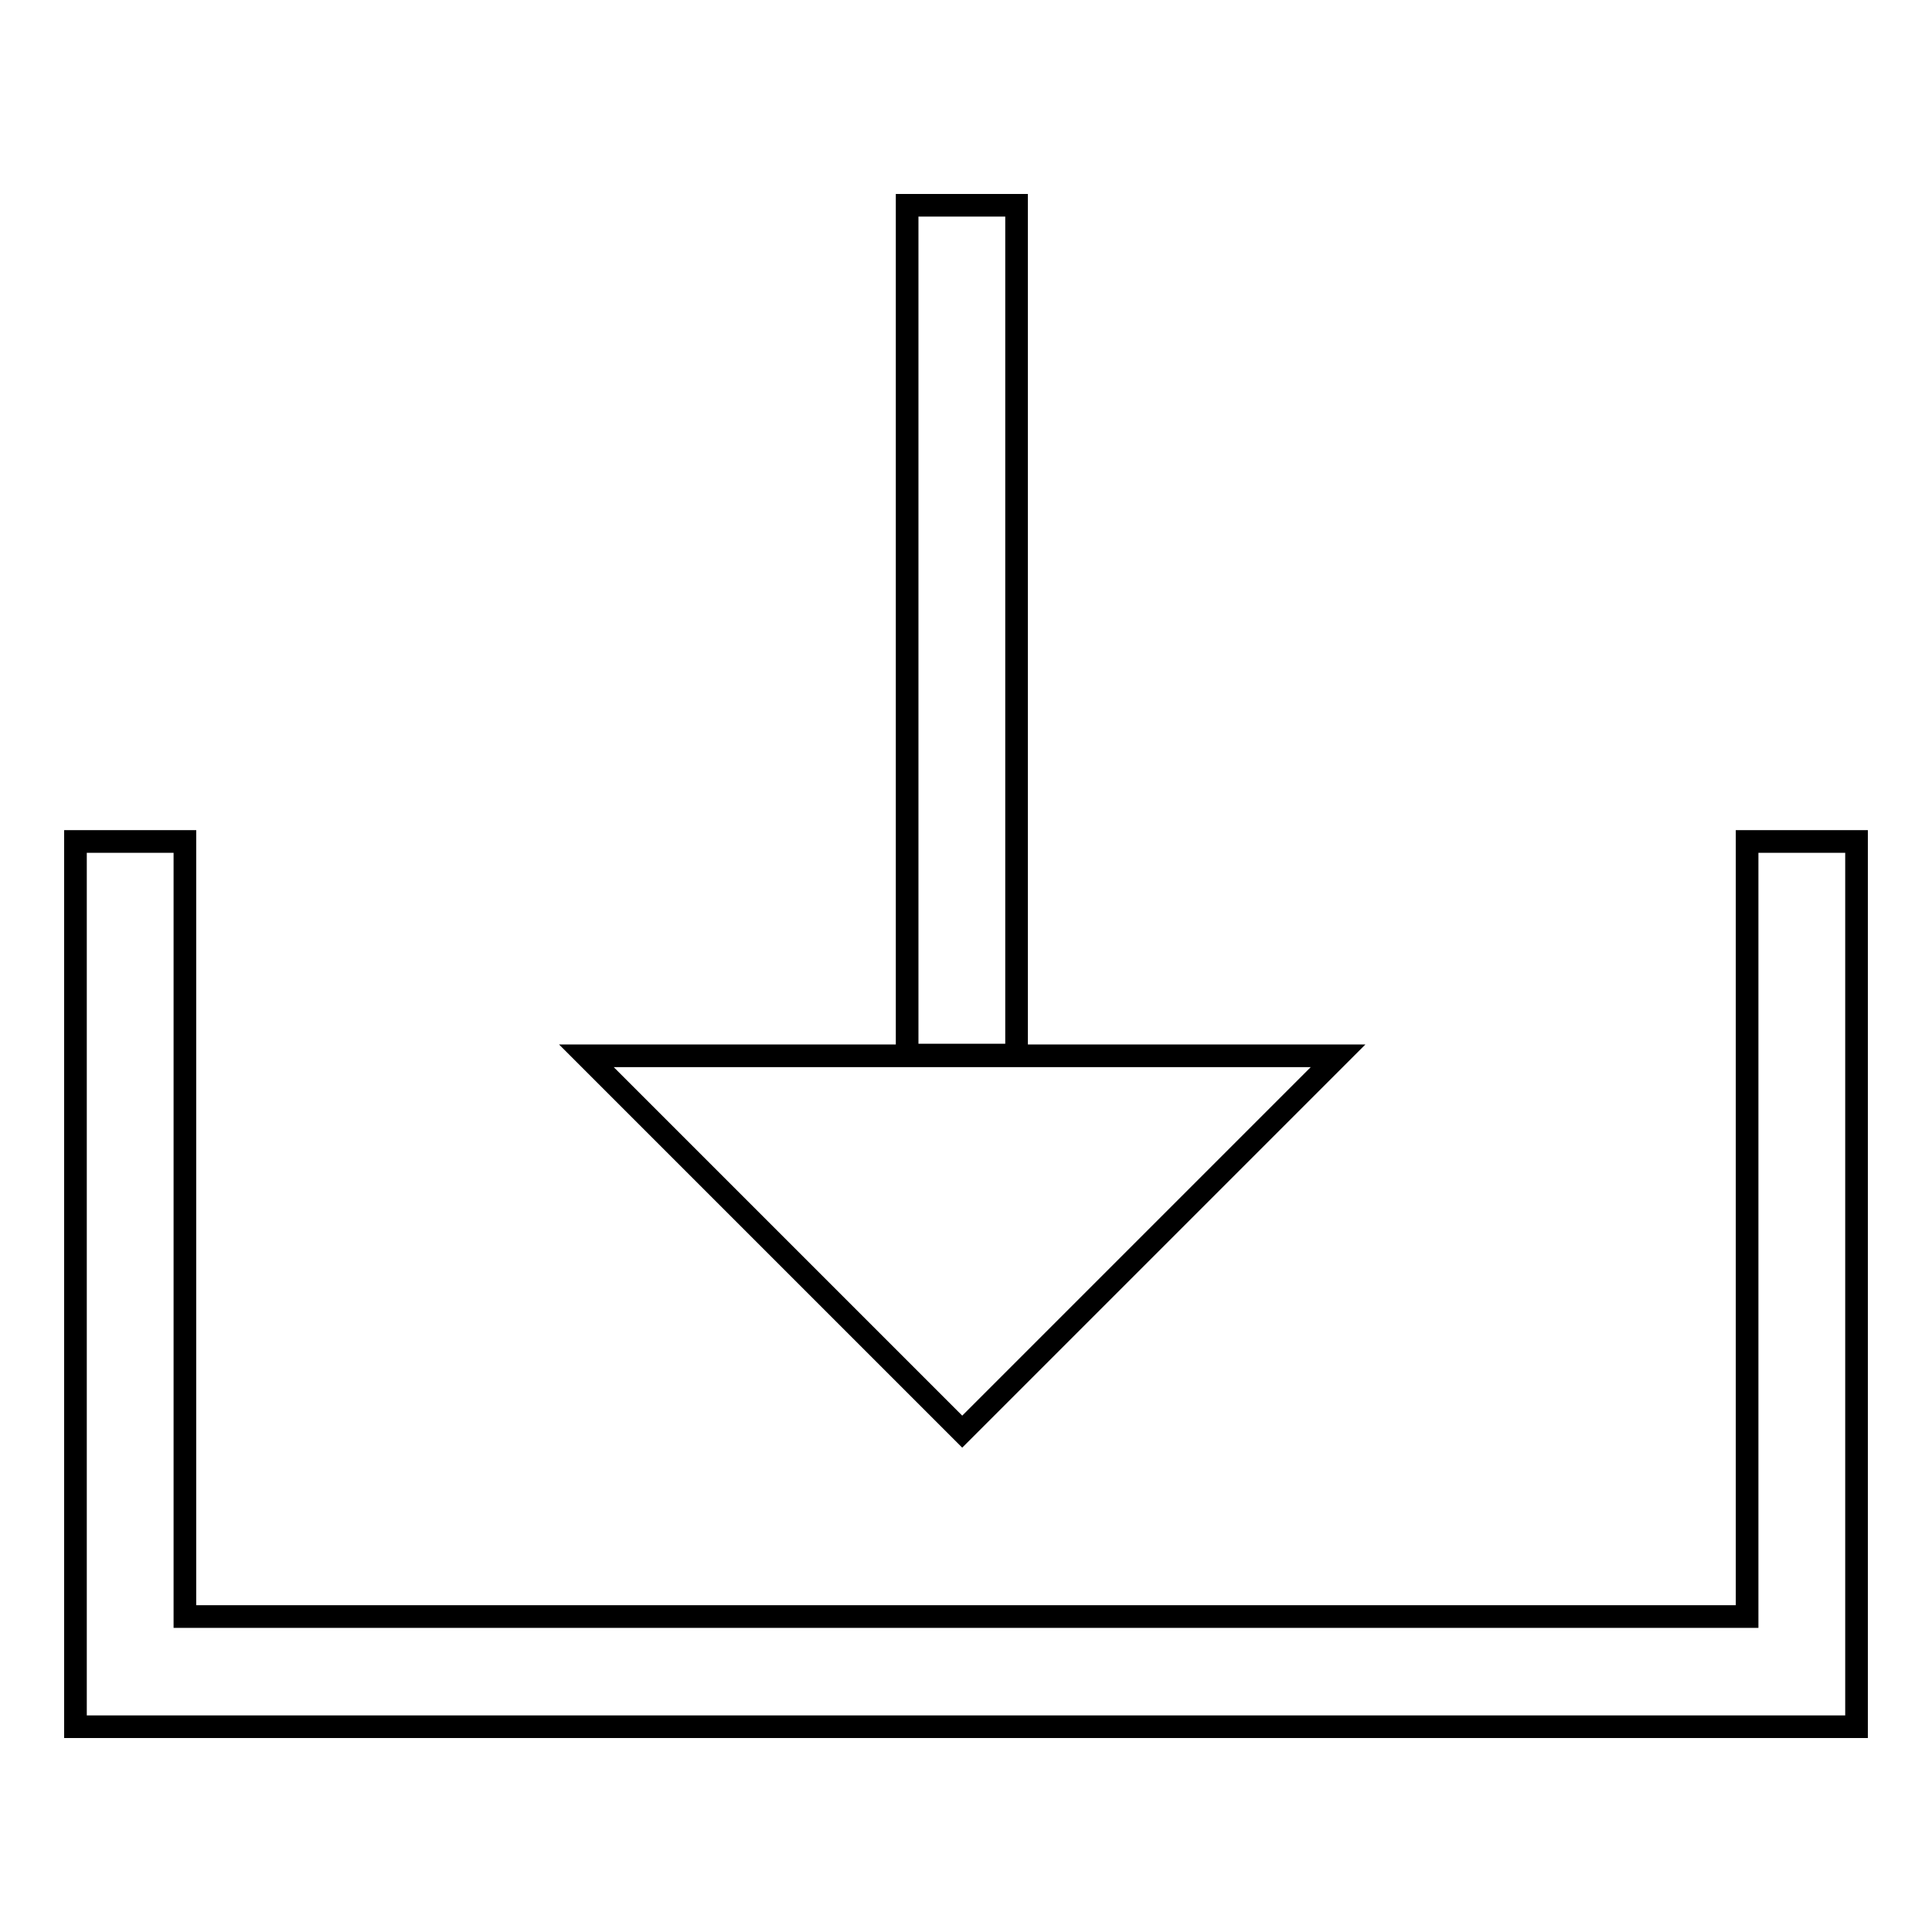 <?xml version="1.0" encoding="utf-8"?>
<!-- Svg Vector Icons : http://www.onlinewebfonts.com/icon -->
<!DOCTYPE svg PUBLIC "-//W3C//DTD SVG 1.1//EN" "http://www.w3.org/Graphics/SVG/1.1/DTD/svg11.dtd">
<svg version="1.1" xmlns="http://www.w3.org/2000/svg" xmlns:xlink="http://www.w3.org/1999/xlink" x="0px" y="0px" viewBox="0 0 256 256" enable-background="new 0 0 256 256" xml:space="preserve">
<g><g><path stroke-width="3" fill-opacity="0" stroke="#000000"  d="M246,228.8H10V111.5h14.5v102.7h207V111.5H246V228.8L246,228.8z M120.2,27.2h14.5v112.6h-14.5V27.2L120.2,27.2z M177.3,139.9l-49.8,49.8l-49.8-49.8H177.3L177.3,139.9z"/></g></g>
</svg>